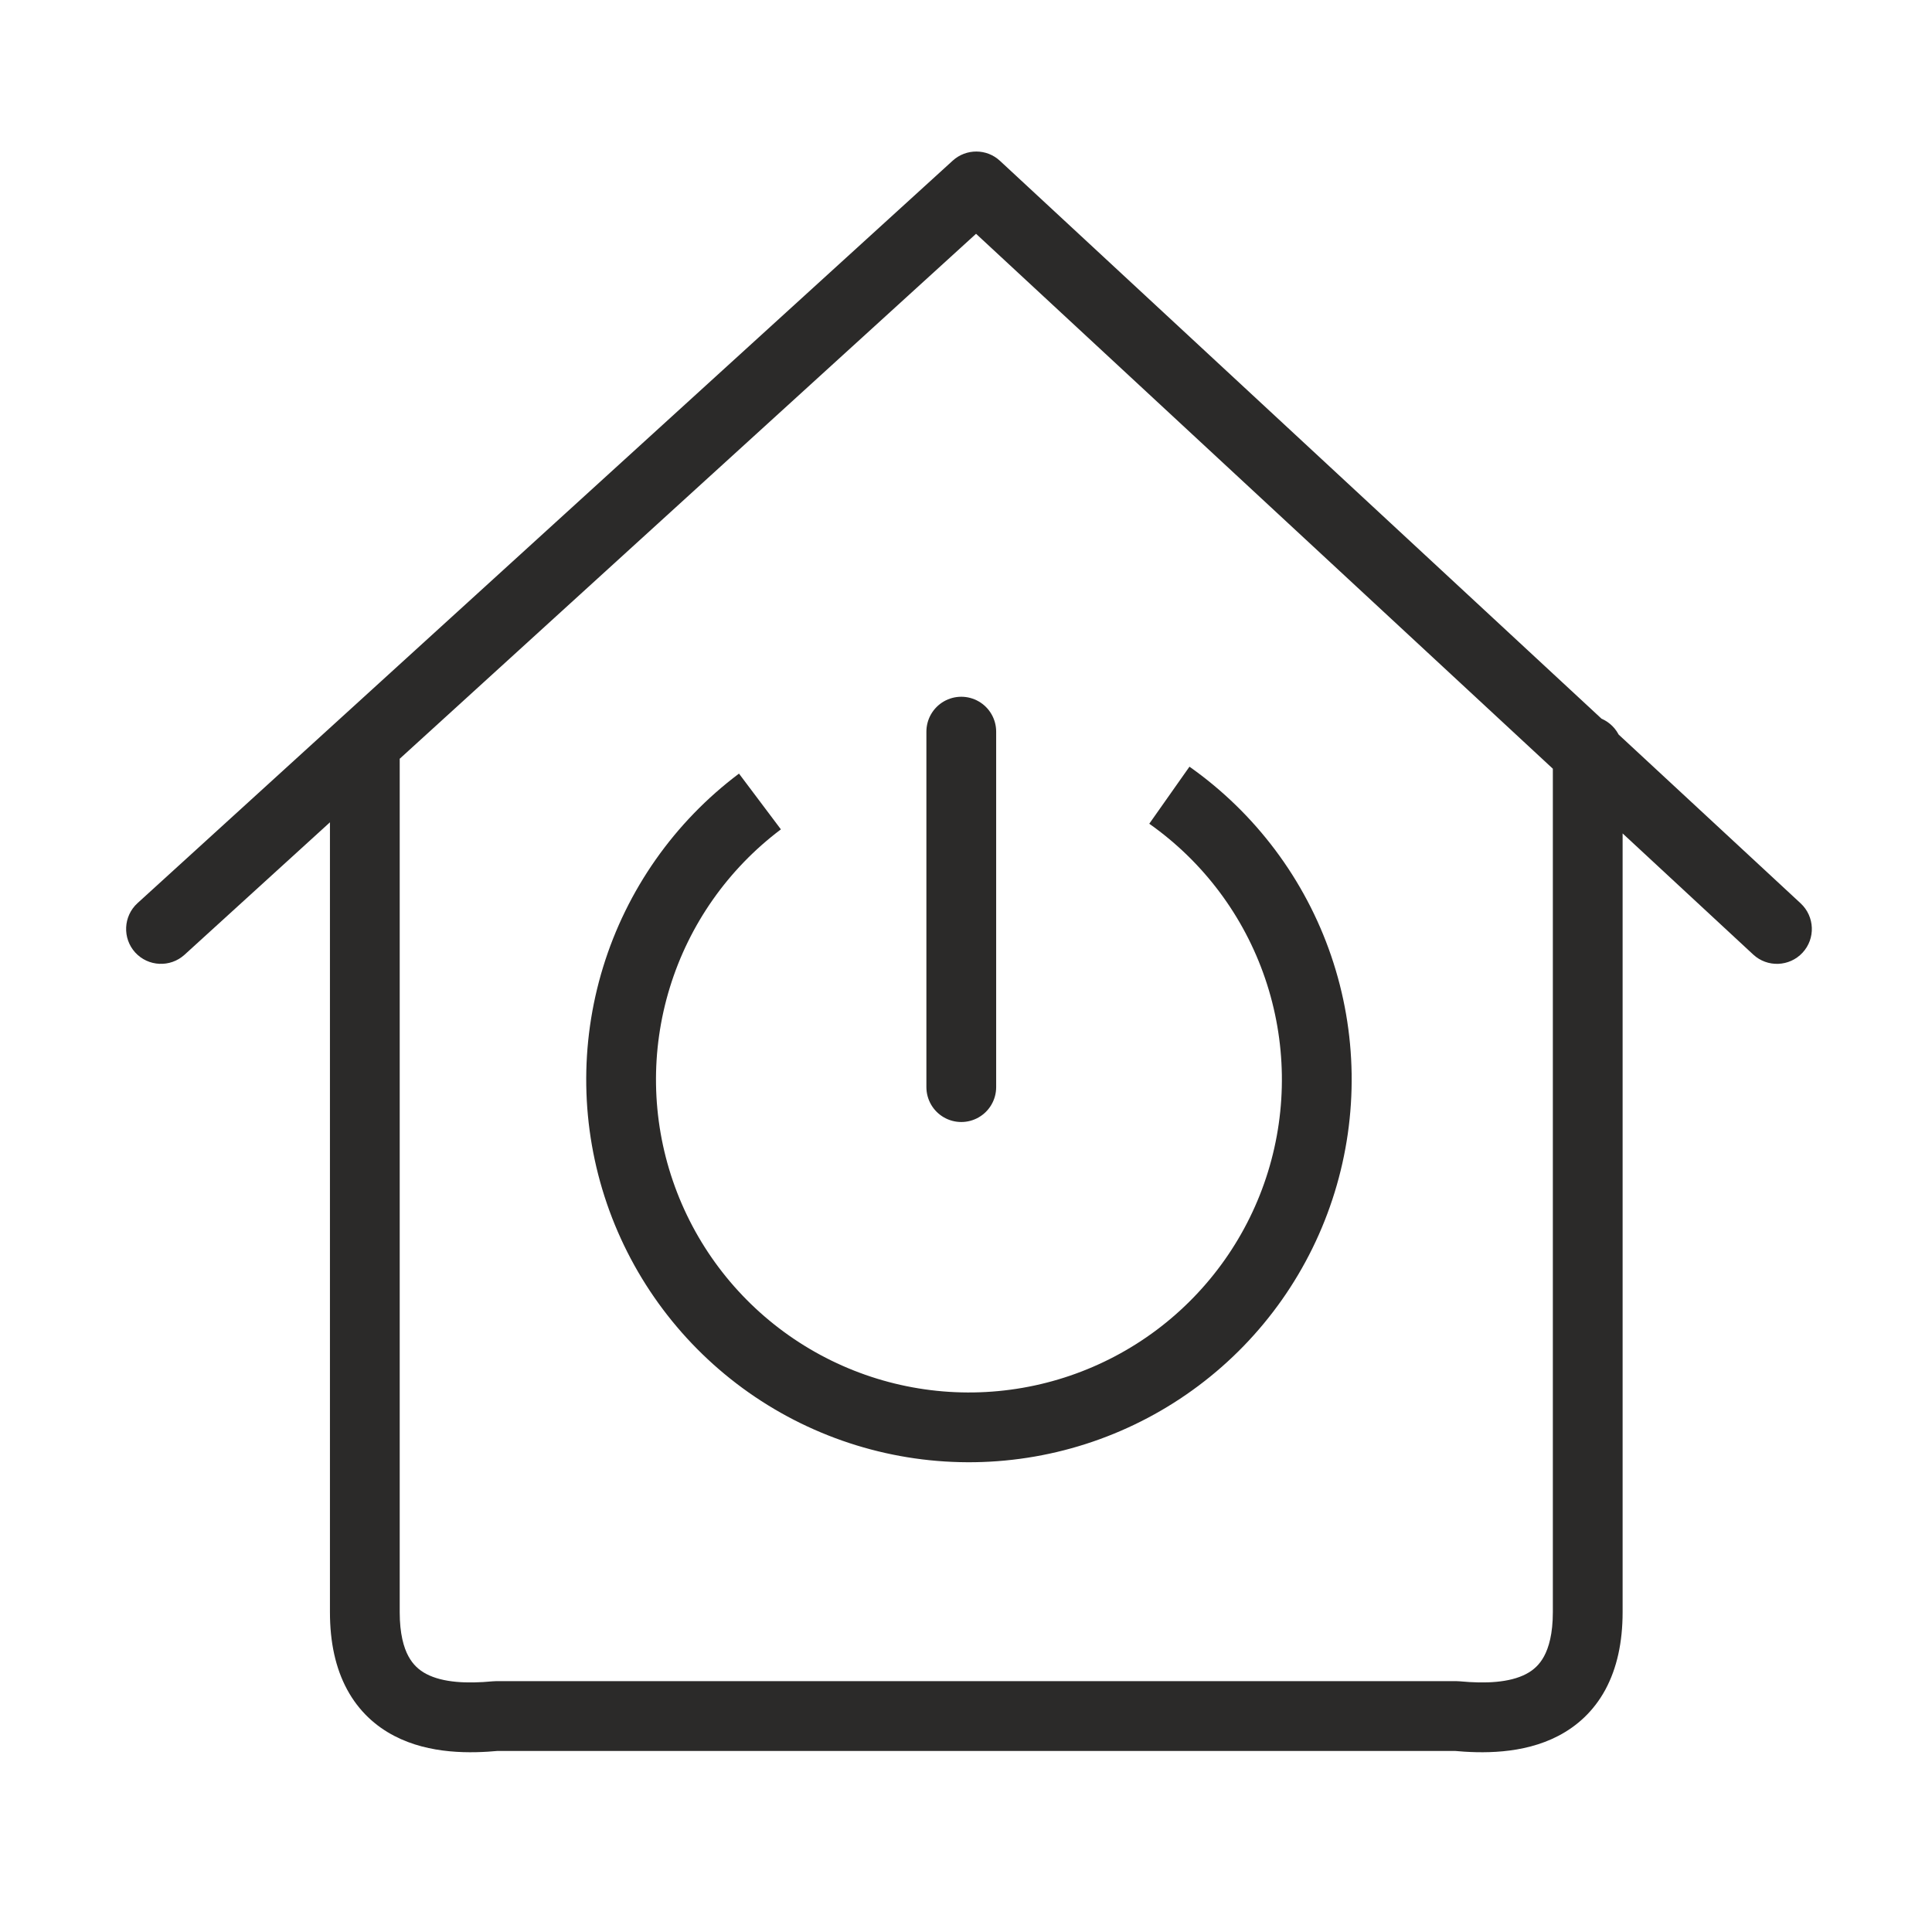 <svg width="36" height="36" viewBox="0 0 36 36" fill="none" xmlns="http://www.w3.org/2000/svg">
<path d="M9.239 31.977V31.326C9.219 31.326 9.199 31.328 9.179 31.329L9.239 31.977ZM7.448 13.989C7.448 13.63 7.157 13.339 6.798 13.339C6.439 13.339 6.148 13.63 6.148 13.989H7.448ZM27.143 31.977L27.203 31.329C27.183 31.328 27.163 31.326 27.143 31.326V31.977ZM30.235 13.989C30.235 13.63 29.944 13.339 29.585 13.339C29.226 13.339 28.935 13.63 28.935 13.989H30.235ZM32.669 17.787C32.932 18.031 33.344 18.015 33.588 17.752C33.832 17.489 33.816 17.078 33.553 16.833L32.669 17.787ZM18.191 3.474L18.633 2.997C18.386 2.767 18.003 2.766 17.753 2.993L18.191 3.474ZM2.562 16.829C2.297 17.071 2.278 17.482 2.519 17.748C2.761 18.013 3.172 18.032 3.438 17.791L2.562 16.829ZM9.179 31.329C8.701 31.374 8.255 31.354 7.946 31.193C7.808 31.121 7.696 31.019 7.611 30.863C7.523 30.701 7.448 30.444 7.448 30.04H6.148C6.148 30.603 6.253 31.084 6.468 31.482C6.686 31.885 6.997 32.164 7.345 32.345C8.008 32.692 8.783 32.672 9.299 32.624L9.179 31.329ZM7.448 30.04V13.989H6.148V30.04H7.448ZM27.083 32.624C27.599 32.672 28.374 32.692 29.038 32.345C29.386 32.164 29.697 31.885 29.915 31.482C30.129 31.084 30.235 30.603 30.235 30.04H28.935C28.935 30.444 28.859 30.701 28.771 30.863C28.687 31.019 28.574 31.121 28.436 31.193C28.128 31.354 27.681 31.374 27.203 31.329L27.083 32.624ZM30.235 30.04V13.989H28.935V30.04H30.235ZM33.553 16.833L18.633 2.997L17.749 3.95L32.669 17.787L33.553 16.833ZM3.438 17.791L18.629 3.954L17.753 2.993L2.562 16.829L3.438 17.791ZM27.143 31.326H9.239V32.627H27.143V31.326Z" fill="#2B2A29"/>
<path d="M22.164 14.286C23.394 15.154 24.319 16.388 24.805 17.813C25.291 19.238 25.313 20.78 24.869 22.218C24.425 23.657 23.538 24.918 22.333 25.821C21.129 26.724 19.669 27.223 18.164 27.246C16.659 27.269 15.185 26.815 13.953 25.949C12.722 25.083 11.796 23.85 11.308 22.426C10.82 21.002 10.796 19.459 11.238 18.02C11.68 16.581 12.566 15.319 13.77 14.415L14.551 15.454C13.567 16.194 12.842 17.226 12.481 18.402C12.119 19.579 12.139 20.84 12.538 22.004C12.937 23.169 13.694 24.177 14.701 24.885C15.708 25.593 16.913 25.965 18.144 25.946C19.375 25.927 20.568 25.519 21.553 24.781C22.538 24.042 23.264 23.011 23.627 21.835C23.99 20.659 23.971 19.398 23.574 18.233C23.177 17.067 22.421 16.058 21.415 15.349L22.164 14.286Z" fill="#2B2A29"/>
<line x1="17.912" y1="13.633" x2="17.912" y2="20.257" stroke="#2B2A29" stroke-width="1.3" stroke-linecap="round"/>
</svg>
